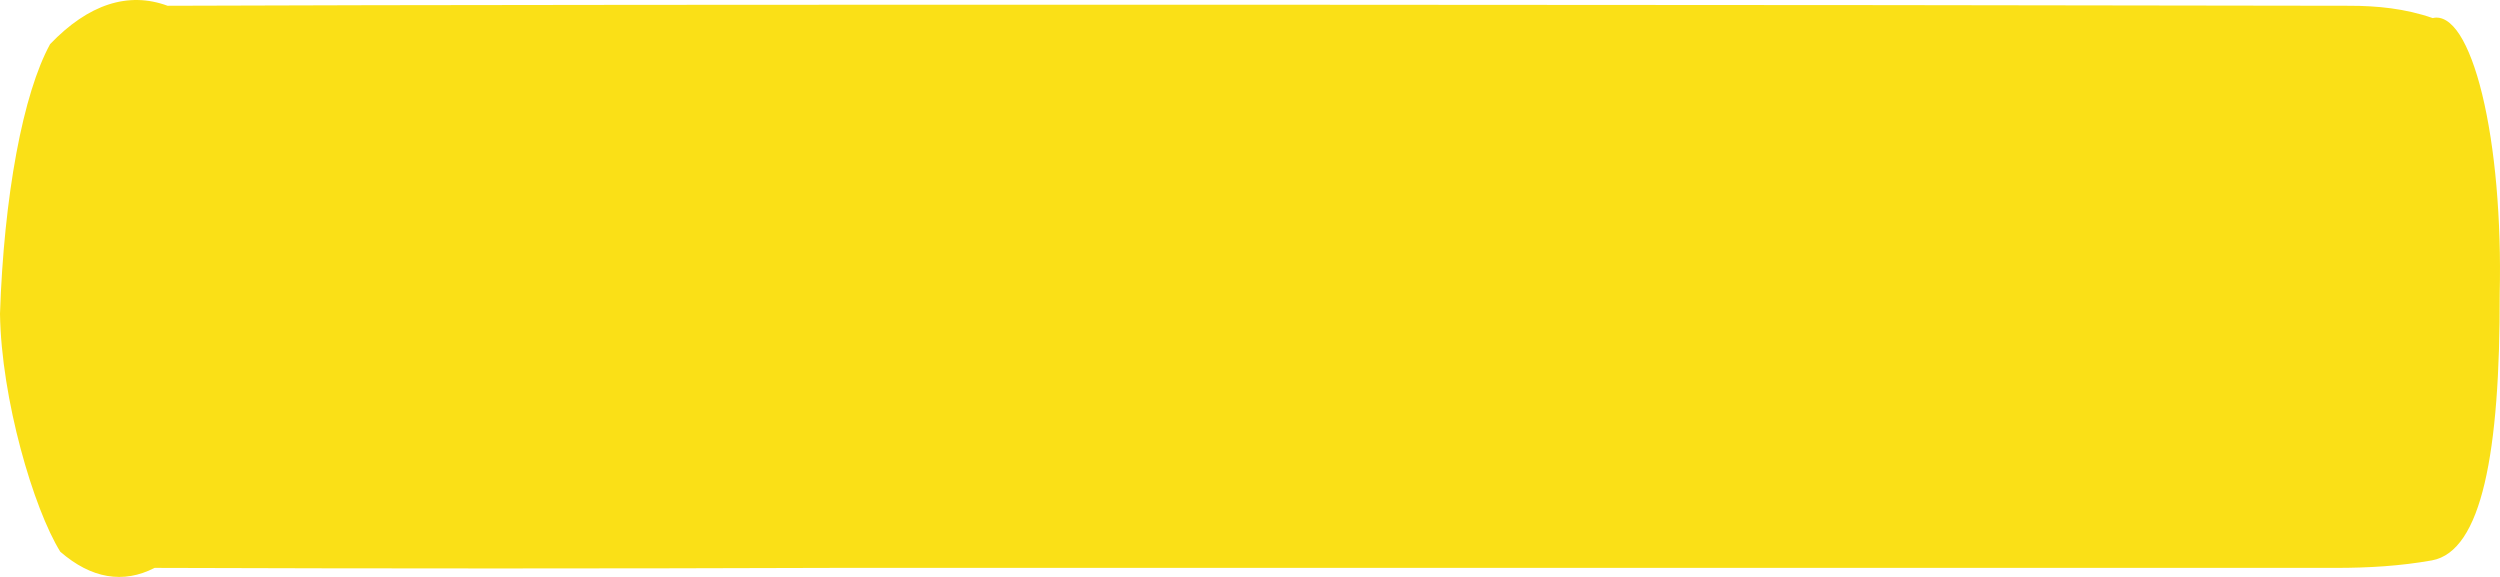 <?xml version="1.0" encoding="UTF-8"?> <svg xmlns="http://www.w3.org/2000/svg" width="26" height="6" viewBox="0 0 26 6" fill="none"> <path d="M25.3 0.188C25.012 0.088 24.721 0.06 24.432 0.06C19.745 0.05 6.428 0.041 1.743 0.06C1.333 -0.091 0.919 0.044 0.521 0.459C0.382 0.713 0.261 1.104 0.17 1.594C0.079 2.084 0.02 2.658 0 3.263C0.013 4.149 0.349 5.29 0.627 5.738C0.949 6.017 1.281 6.074 1.608 5.906C3.972 5.914 6.336 5.914 8.7 5.906C11.023 5.906 21.975 5.906 24.298 5.906C24.629 5.906 24.961 5.887 25.292 5.828C25.811 5.733 26.001 4.704 25.997 3.052C26.006 2.675 25.994 2.295 25.963 1.937C25.932 1.58 25.881 1.254 25.815 0.982C25.749 0.71 25.668 0.498 25.58 0.361C25.491 0.224 25.395 0.165 25.3 0.188Z" fill="#FAE017"></path> </svg> 